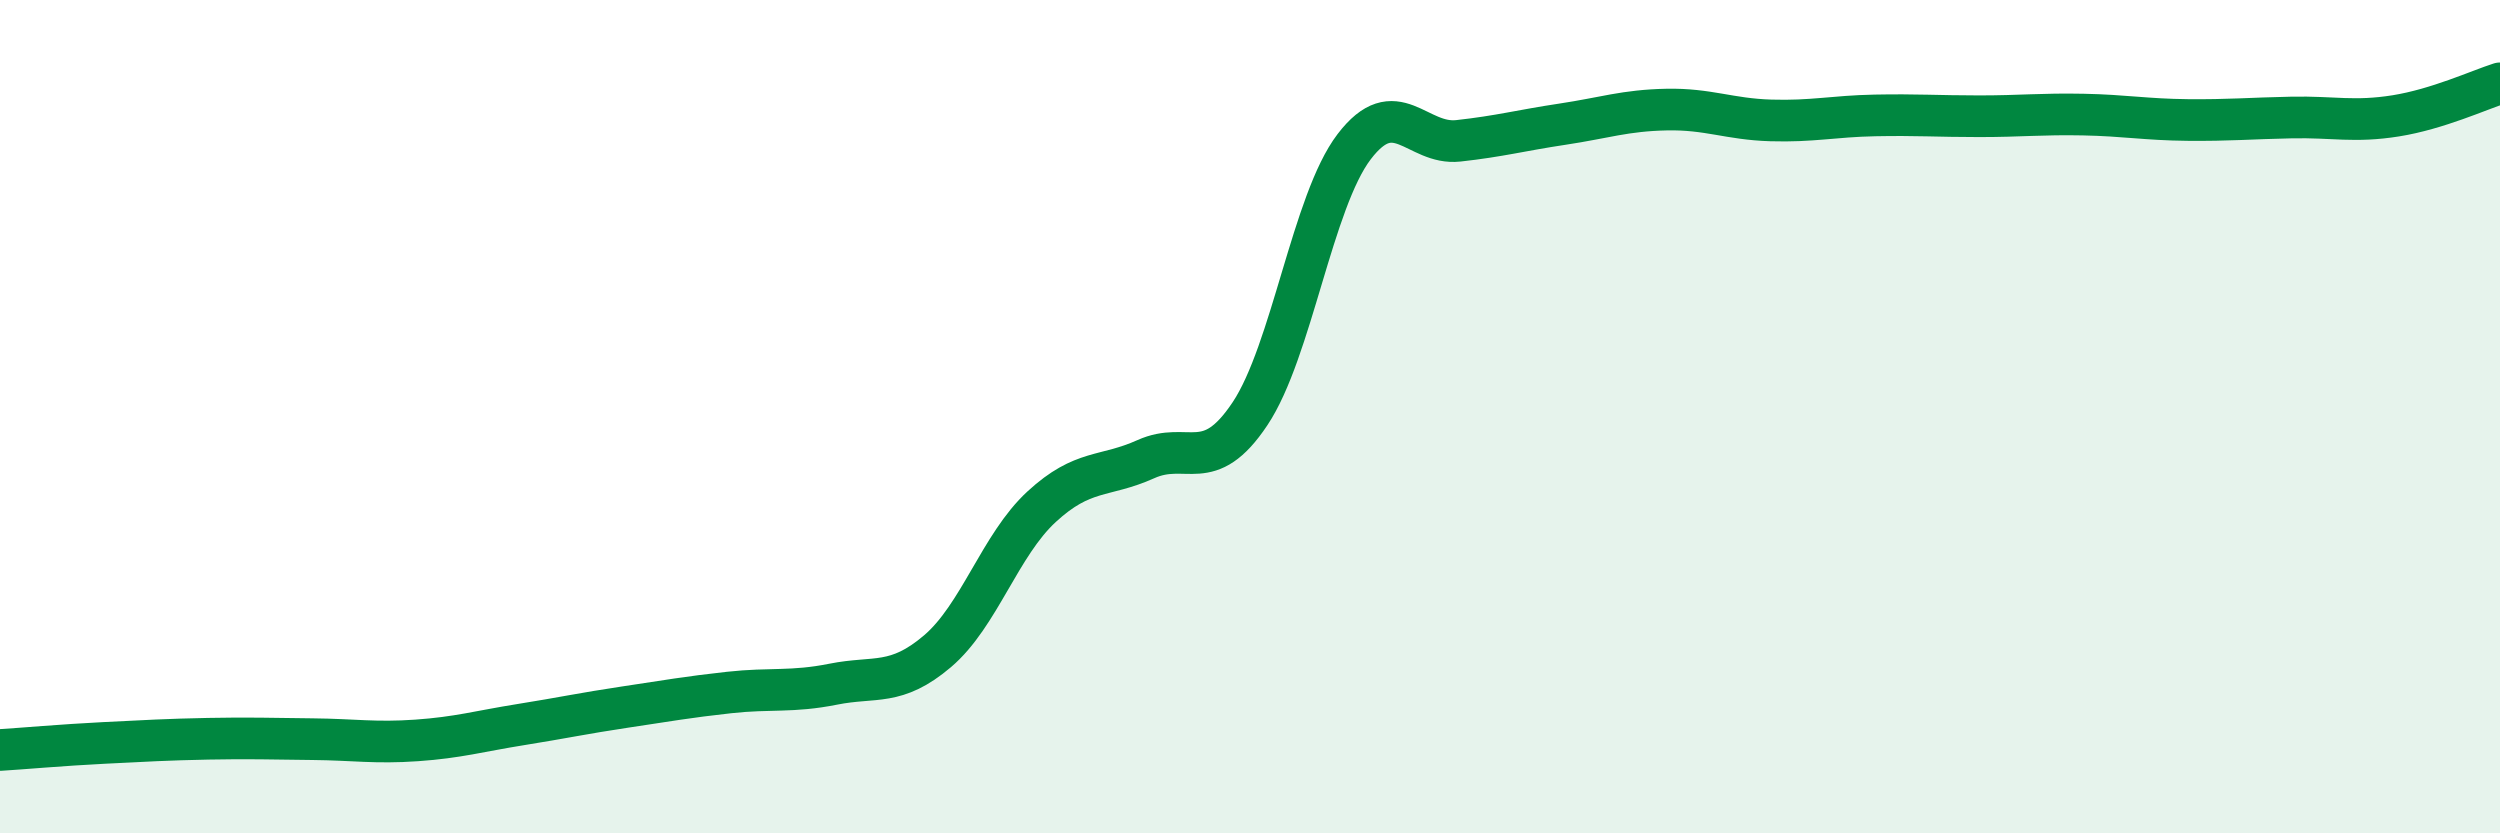 
    <svg width="60" height="20" viewBox="0 0 60 20" xmlns="http://www.w3.org/2000/svg">
      <path
        d="M 0,18 C 0.5,17.97 1.5,17.88 2.5,17.83 C 3.5,17.78 4,17.75 5,17.73 C 6,17.71 6.5,17.73 7.5,17.74 C 8.5,17.75 9,17.84 10,17.77 C 11,17.7 11.5,17.55 12.5,17.39 C 13.5,17.23 14,17.12 15,16.97 C 16,16.82 16.5,16.73 17.5,16.62 C 18.5,16.51 19,16.62 20,16.42 C 21,16.22 21.5,16.48 22.5,15.63 C 23.5,14.78 24,13.08 25,12.16 C 26,11.24 26.5,11.47 27.5,11.02 C 28.5,10.57 29,11.43 30,9.93 C 31,8.43 31.5,4.83 32.5,3.52 C 33.5,2.21 34,3.49 35,3.38 C 36,3.27 36.5,3.13 37.5,2.98 C 38.5,2.83 39,2.65 40,2.63 C 41,2.61 41.5,2.86 42.5,2.89 C 43.5,2.92 44,2.79 45,2.77 C 46,2.75 46.5,2.79 47.5,2.79 C 48.5,2.79 49,2.73 50,2.75 C 51,2.77 51.5,2.87 52.5,2.88 C 53.5,2.89 54,2.84 55,2.82 C 56,2.8 56.5,2.94 57.5,2.78 C 58.5,2.62 59.5,2.16 60,2L60 20L0 20Z"
        fill="#008740"
        opacity="0.1"
        stroke-linecap="round"
        stroke-linejoin="round"
      />
      <path
        d="M 0,18 C 0.5,17.97 1.5,17.88 2.5,17.83 C 3.5,17.78 4,17.75 5,17.73 C 6,17.71 6.5,17.73 7.5,17.74 C 8.5,17.75 9,17.84 10,17.77 C 11,17.7 11.5,17.55 12.5,17.39 C 13.5,17.23 14,17.12 15,16.97 C 16,16.82 16.5,16.73 17.5,16.62 C 18.5,16.51 19,16.62 20,16.42 C 21,16.22 21.5,16.48 22.5,15.63 C 23.5,14.78 24,13.08 25,12.16 C 26,11.24 26.5,11.47 27.5,11.02 C 28.5,10.57 29,11.43 30,9.93 C 31,8.43 31.5,4.83 32.5,3.52 C 33.5,2.21 34,3.49 35,3.38 C 36,3.27 36.5,3.13 37.5,2.98 C 38.5,2.83 39,2.65 40,2.63 C 41,2.61 41.5,2.86 42.5,2.89 C 43.5,2.92 44,2.79 45,2.77 C 46,2.75 46.5,2.79 47.5,2.79 C 48.5,2.79 49,2.73 50,2.75 C 51,2.77 51.5,2.87 52.5,2.88 C 53.5,2.89 54,2.84 55,2.82 C 56,2.8 56.5,2.94 57.5,2.78 C 58.5,2.62 59.5,2.16 60,2"
        stroke="#008740"
        stroke-width="1"
        fill="none"
        stroke-linecap="round"
        stroke-linejoin="round"
      />
    </svg>
  